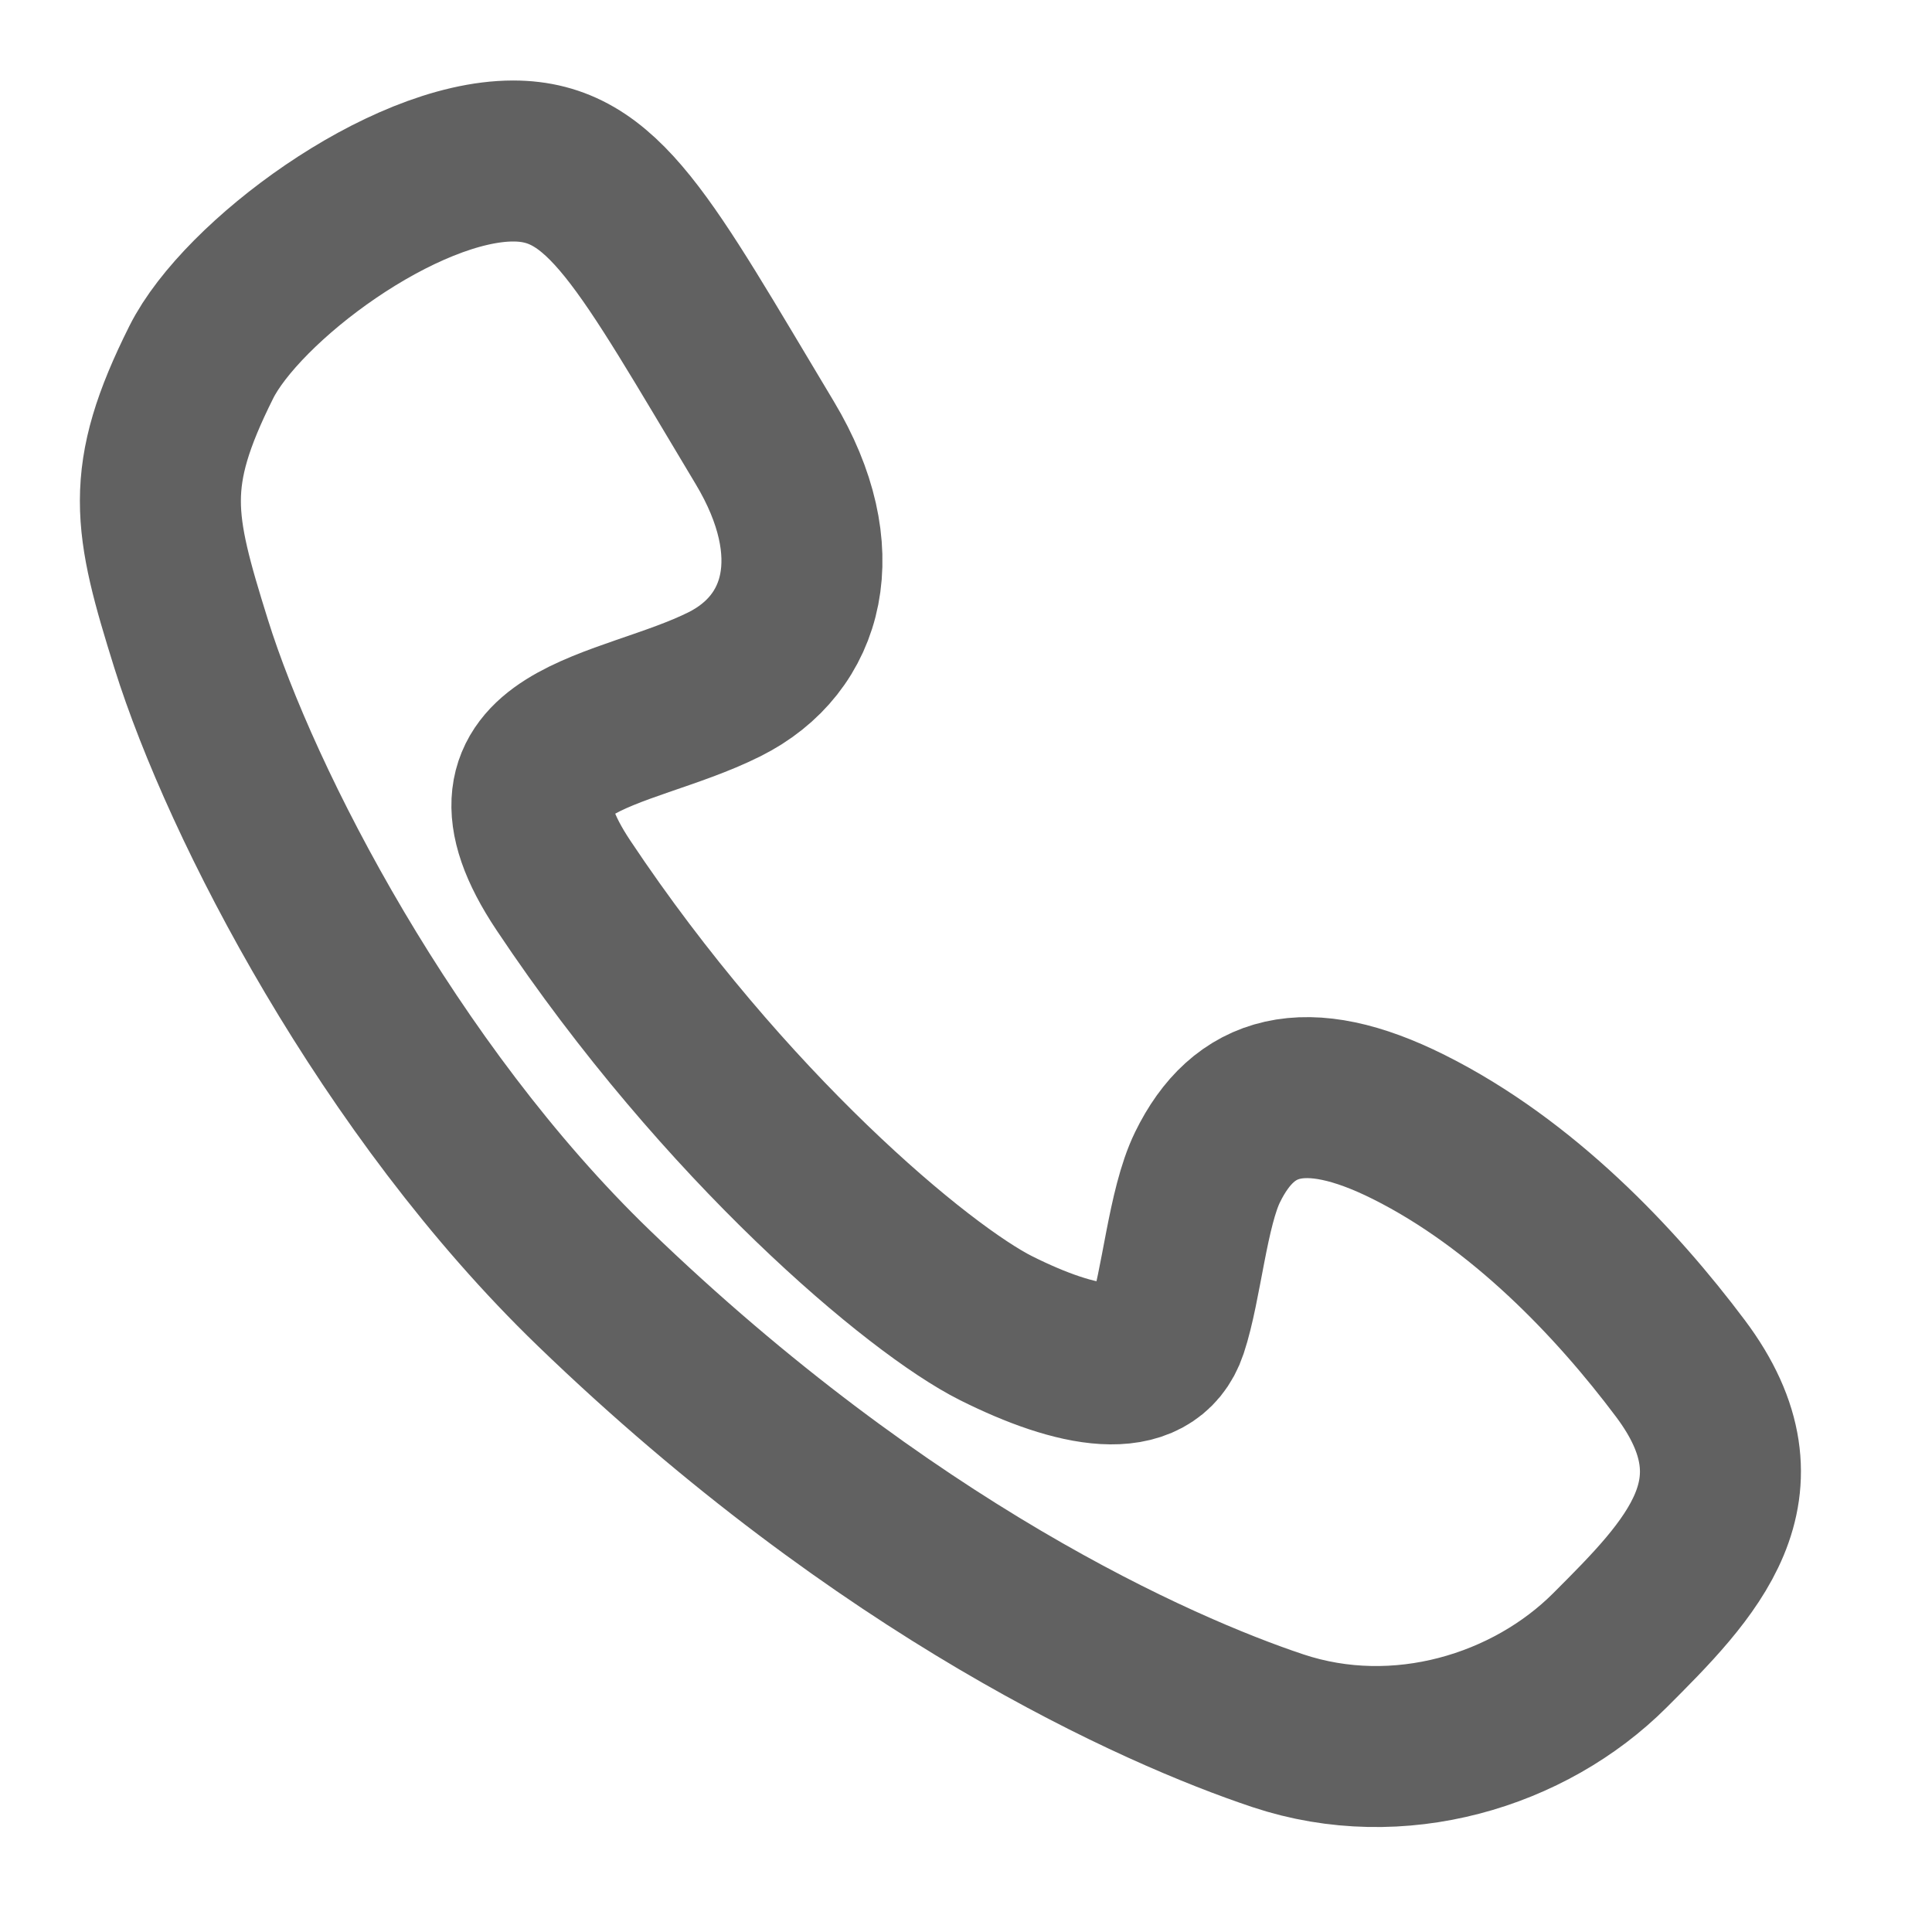 <?xml version="1.0" encoding="UTF-8"?> <svg xmlns="http://www.w3.org/2000/svg" width="24" height="24" viewBox="0 0 24 24" fill="none"> <path d="M6.375 2C5 2 3 3.5 2.5 4.5C1.785 5.93 1.903 6.49 2.375 8C3 10 4.832 13.545 7.375 16C11 19.5 14.375 21 15.875 21.5C17.375 22 19 21.5 20 20.5C21 19.5 22 18.5 20.875 17C20.078 15.937 18.916 14.708 17.5 14C16.212 13.356 15.444 13.59 15 14.5C14.754 15.003 14.678 15.966 14.5 16.5C14.275 17.174 13.375 17 12.375 16.5C11.418 16.021 9 14 7 11C5.76 9.141 7.742 9.13 9 8.5C10 8 10.31 6.85 9.5 5.5C8 3 7.5 2 6.375 2Z" stroke="#616161" stroke-width="2"></path> </svg> 